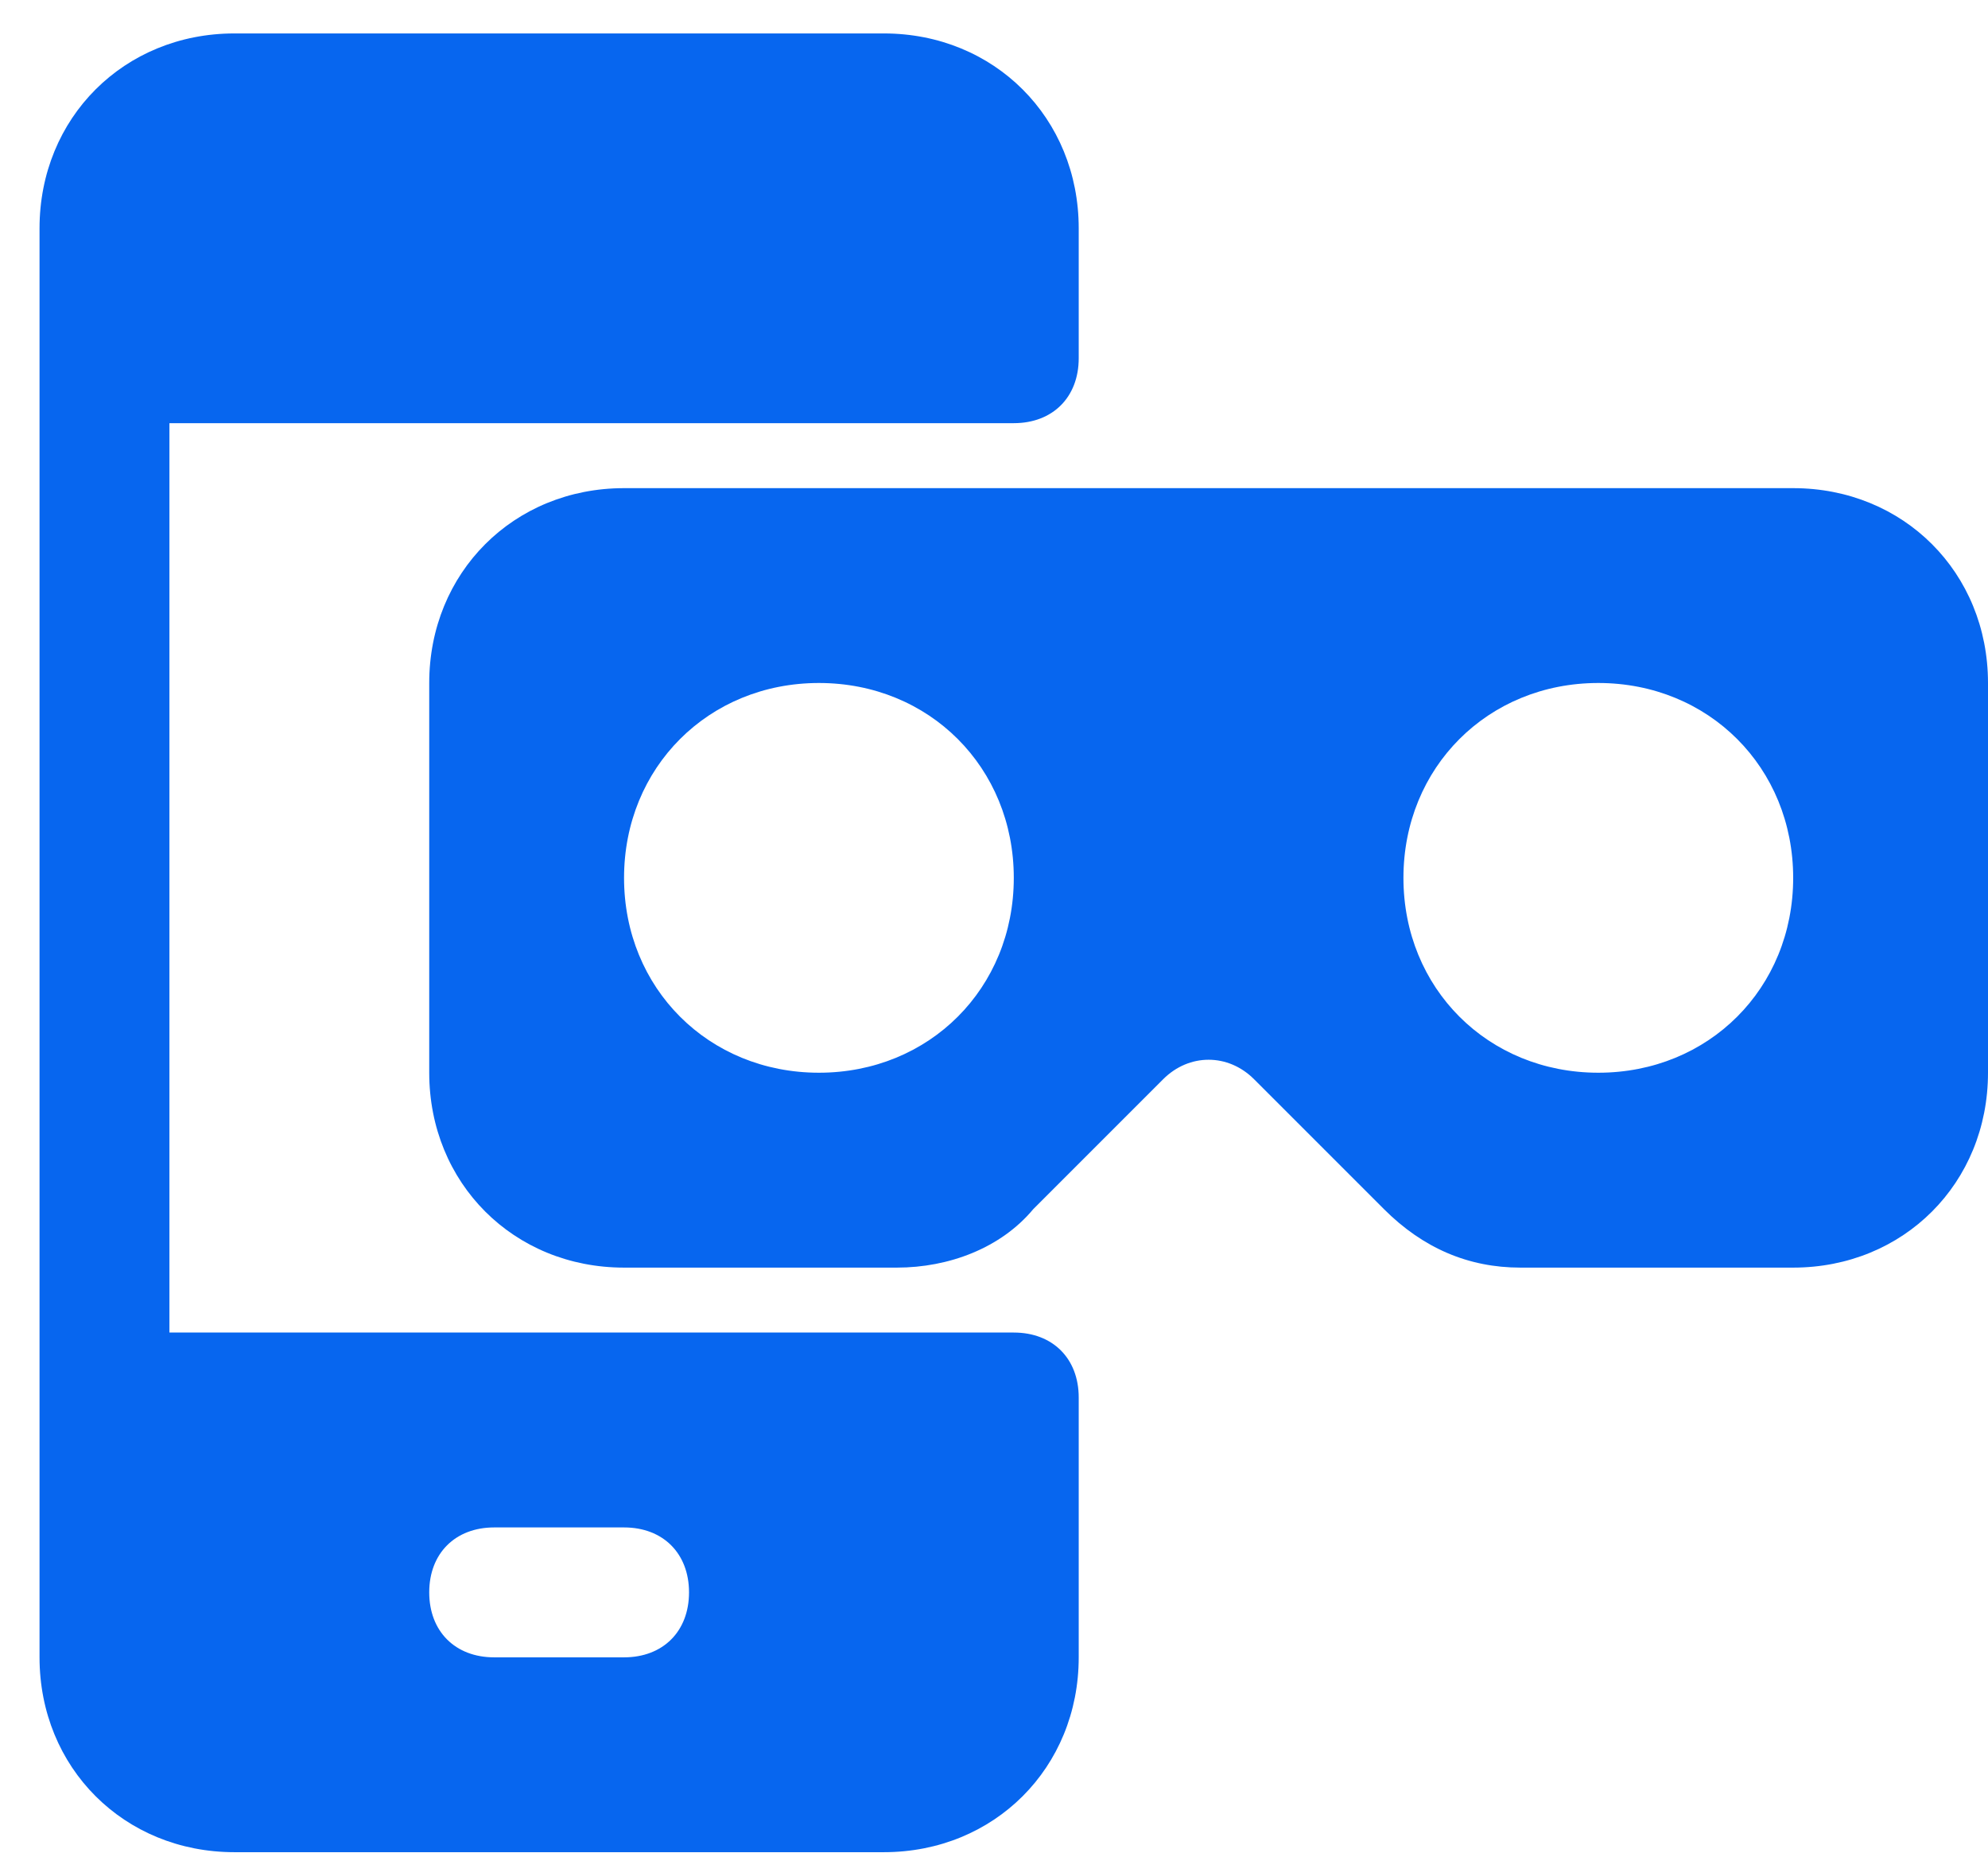 <?xml version="1.0" encoding="UTF-8"?> <svg xmlns="http://www.w3.org/2000/svg" width="44" height="41" viewBox="0 0 44 41" fill="none"><g id="Group 1089"><path id="Vector" d="M22.438 9.365C23.3 9.365 23.875 8.79 23.875 7.928V5.053C23.875 2.609 22.006 0.74 19.562 0.74H5.188C2.744 0.74 0.875 2.609 0.875 5.053V36.678C0.875 39.121 2.744 40.99 5.188 40.99H19.562C22.006 40.99 23.875 39.121 23.875 36.678V30.928C23.875 30.065 23.3 29.49 22.438 29.49H3.75V9.365H22.438ZM10.938 33.803H13.812C14.675 33.803 15.25 34.378 15.25 35.24C15.25 36.103 14.675 36.678 13.812 36.678H10.938C10.075 36.678 9.5 36.103 9.5 35.24C9.5 34.378 10.075 33.803 10.938 33.803Z" fill="#0766EF"></path><path id="Vector_2" d="M39.688 10.803H13.812C11.369 10.803 9.5 12.671 9.5 15.115V23.74C9.5 26.184 11.369 28.053 13.812 28.053H19.85C21 28.053 22.15 27.622 22.869 26.759L25.744 23.884C26.319 23.309 27.181 23.309 27.756 23.884L30.631 26.759C31.494 27.622 32.5 28.053 33.65 28.053H39.688C42.131 28.053 44 26.184 44 23.74V15.115C44 12.671 42.131 10.803 39.688 10.803ZM18.125 23.74C15.681 23.74 13.812 21.872 13.812 19.428C13.812 16.984 15.681 15.115 18.125 15.115C20.569 15.115 22.438 16.984 22.438 19.428C22.438 21.872 20.569 23.74 18.125 23.74ZM35.375 23.74C32.931 23.74 31.062 21.872 31.062 19.428C31.062 16.984 32.931 15.115 35.375 15.115C37.819 15.115 39.688 16.984 39.688 19.428C39.688 21.872 37.819 23.74 35.375 23.74Z" fill="#0766EF"></path></g></svg> 